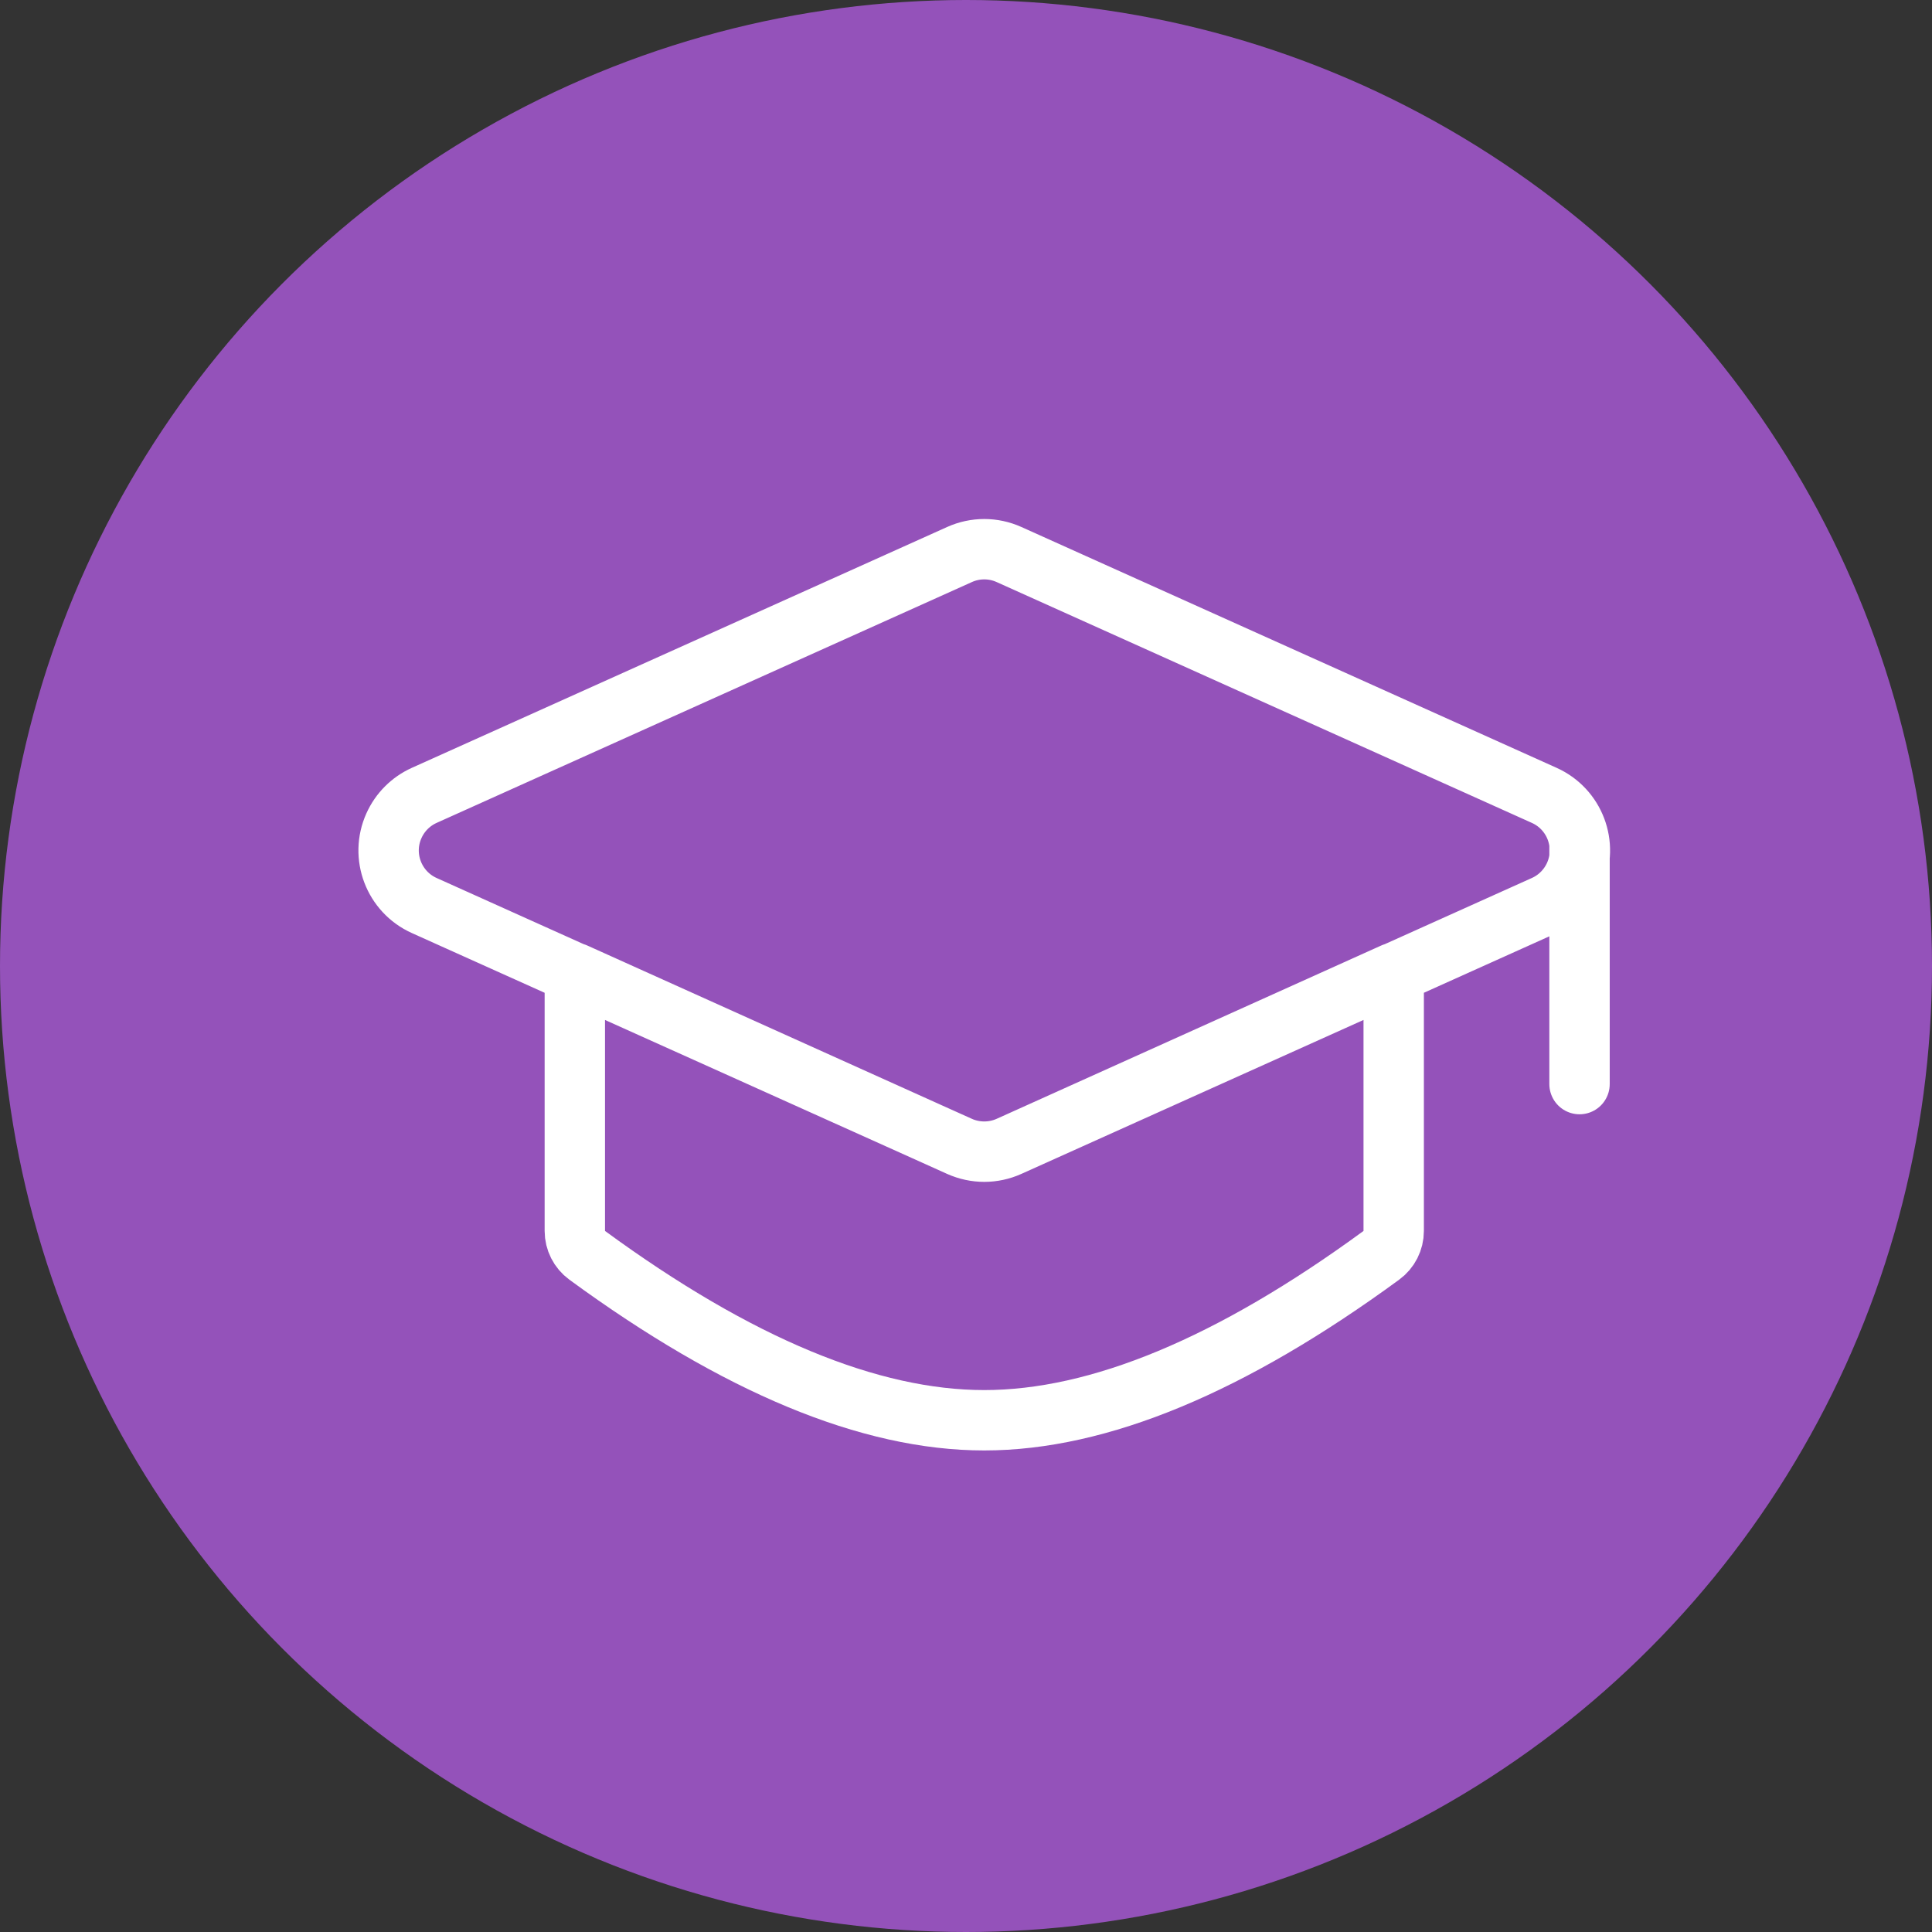 <?xml version="1.0" encoding="UTF-8"?>
<svg width="32px" height="32px" viewBox="0 0 32 32" version="1.1" xmlns="http://www.w3.org/2000/svg" xmlns:xlink="http://www.w3.org/1999/xlink">
    <rect x="0" y="0" width="32" height="32" fill="#333333" stroke="none"/>
    <title>AppcuesLaunchpadIcon-Learning / 32by32</title>
    <g id="AppcuesLaunchpadIcon-Learning-/-32by32" stroke="none" stroke-width="1" fill="none" fill-rule="evenodd">
        <circle id="Oval" fill="#9452BA" cx="16" cy="16" r="16"></circle>
        <path d="M9.521,16.116 L15.891,18.987 C16.153,19.104 16.452,19.104 16.713,18.987 L23.084,16.116 L23.084,16.116 L23.084,20.388 C23.084,20.548 23.008,20.698 22.879,20.792 C20.391,22.613 18.199,23.524 16.302,23.524 C14.406,23.524 12.213,22.613 9.726,20.792 C9.597,20.698 9.521,20.548 9.521,20.389 L9.521,16.116 L9.521,16.116 Z M25.578,14.998 L16.713,18.987 C16.452,19.105 16.153,19.105 15.892,18.987 L7.026,14.998 C6.523,14.771 6.298,14.179 6.525,13.676 C6.625,13.453 6.804,13.274 7.026,13.174 L15.892,9.185 C16.153,9.067 16.452,9.067 16.713,9.185 L25.578,13.174 C26.082,13.401 26.306,13.993 26.08,14.496 C25.979,14.719 25.801,14.898 25.578,14.998 Z M26.162,14 L26.162,17.956" id="Combined-Shape" stroke="#FFFFFF" stroke-linecap="round" stroke-linejoin="round"></path>
    </g>
</svg>